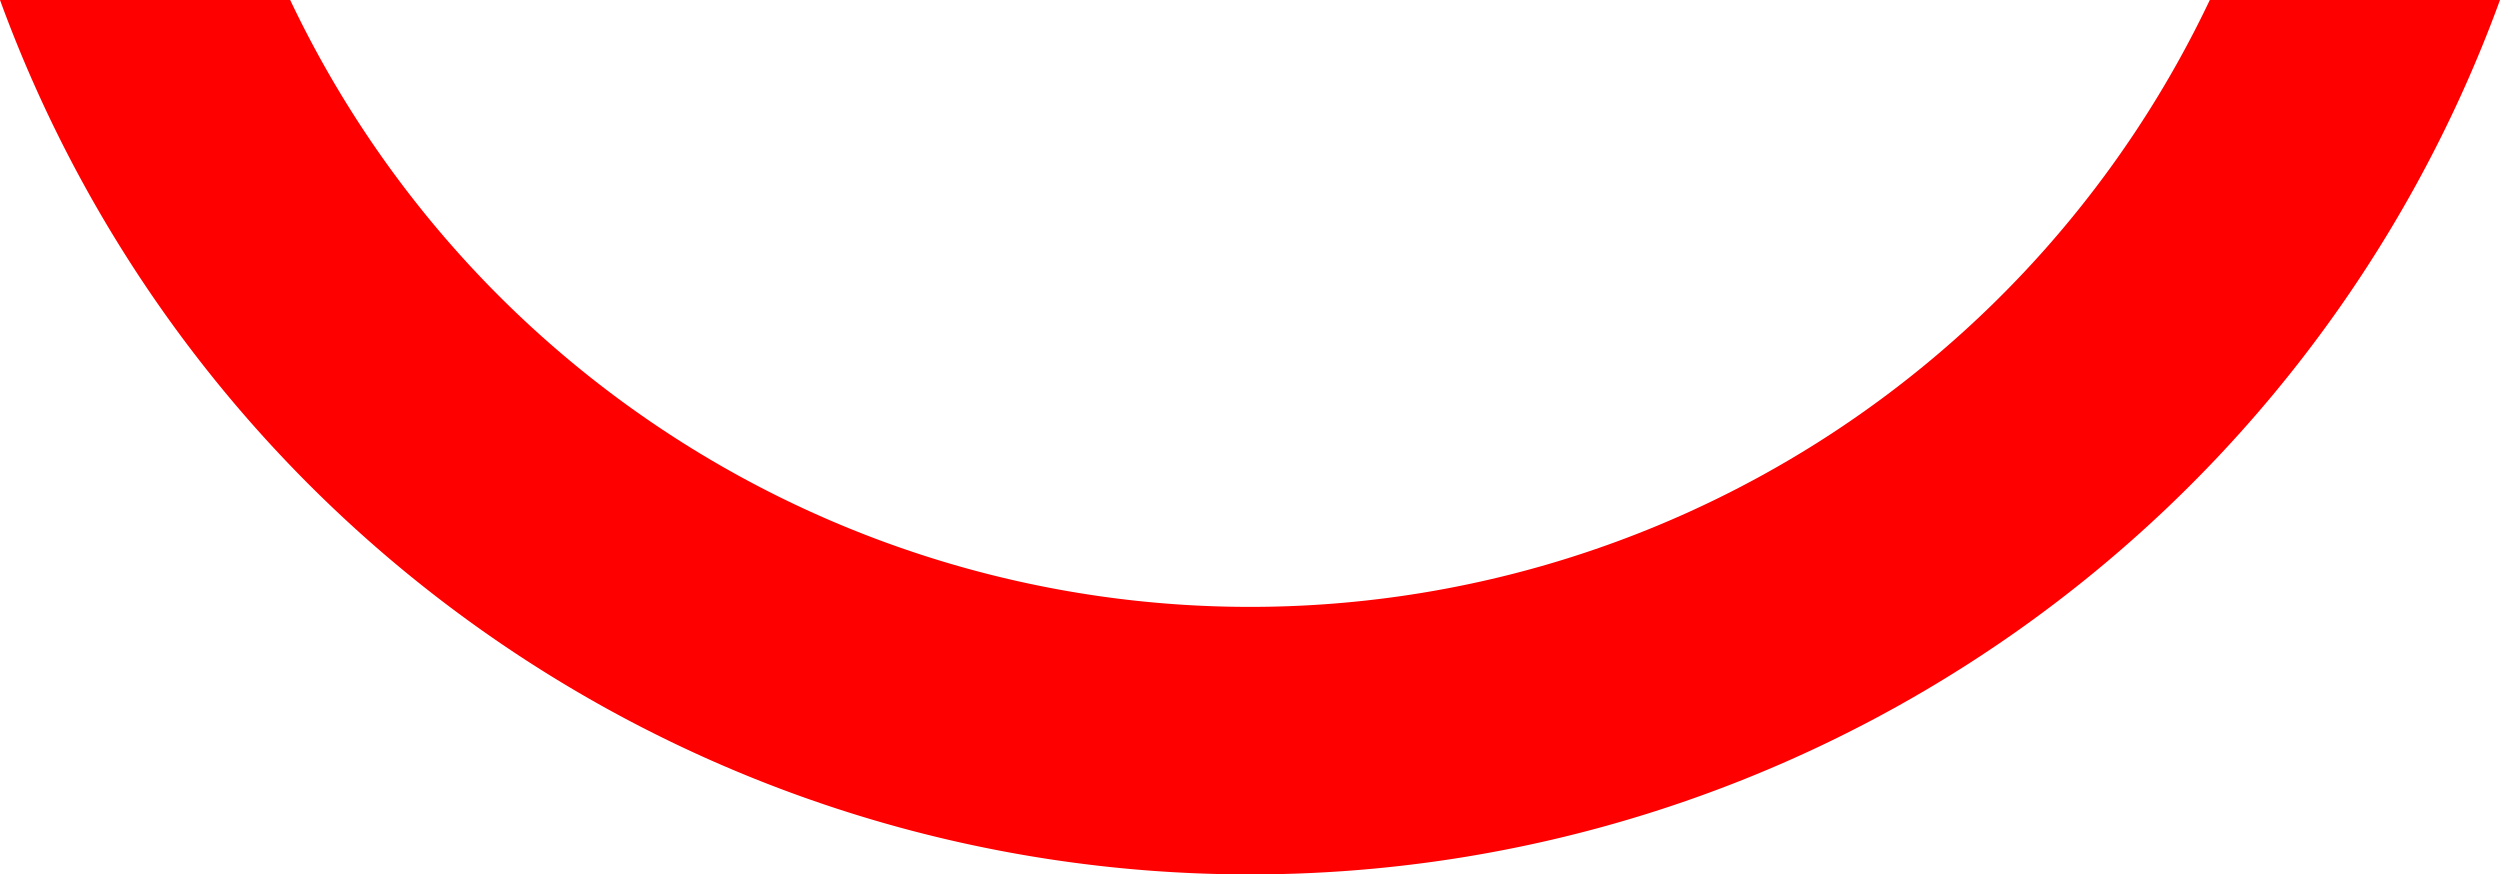 <svg xmlns="http://www.w3.org/2000/svg" width="269.867" height="94.39" viewBox="0 0 269.867 94.39">
  <path id="Trazado_30" data-name="Trazado 30" d="M238.541,192.758a114.685,114.685,0,0,1-207.216,0H0a143.641,143.641,0,0,0,269.867,0Z" transform="translate(0 -192.758)" fill="red"/>
</svg>
